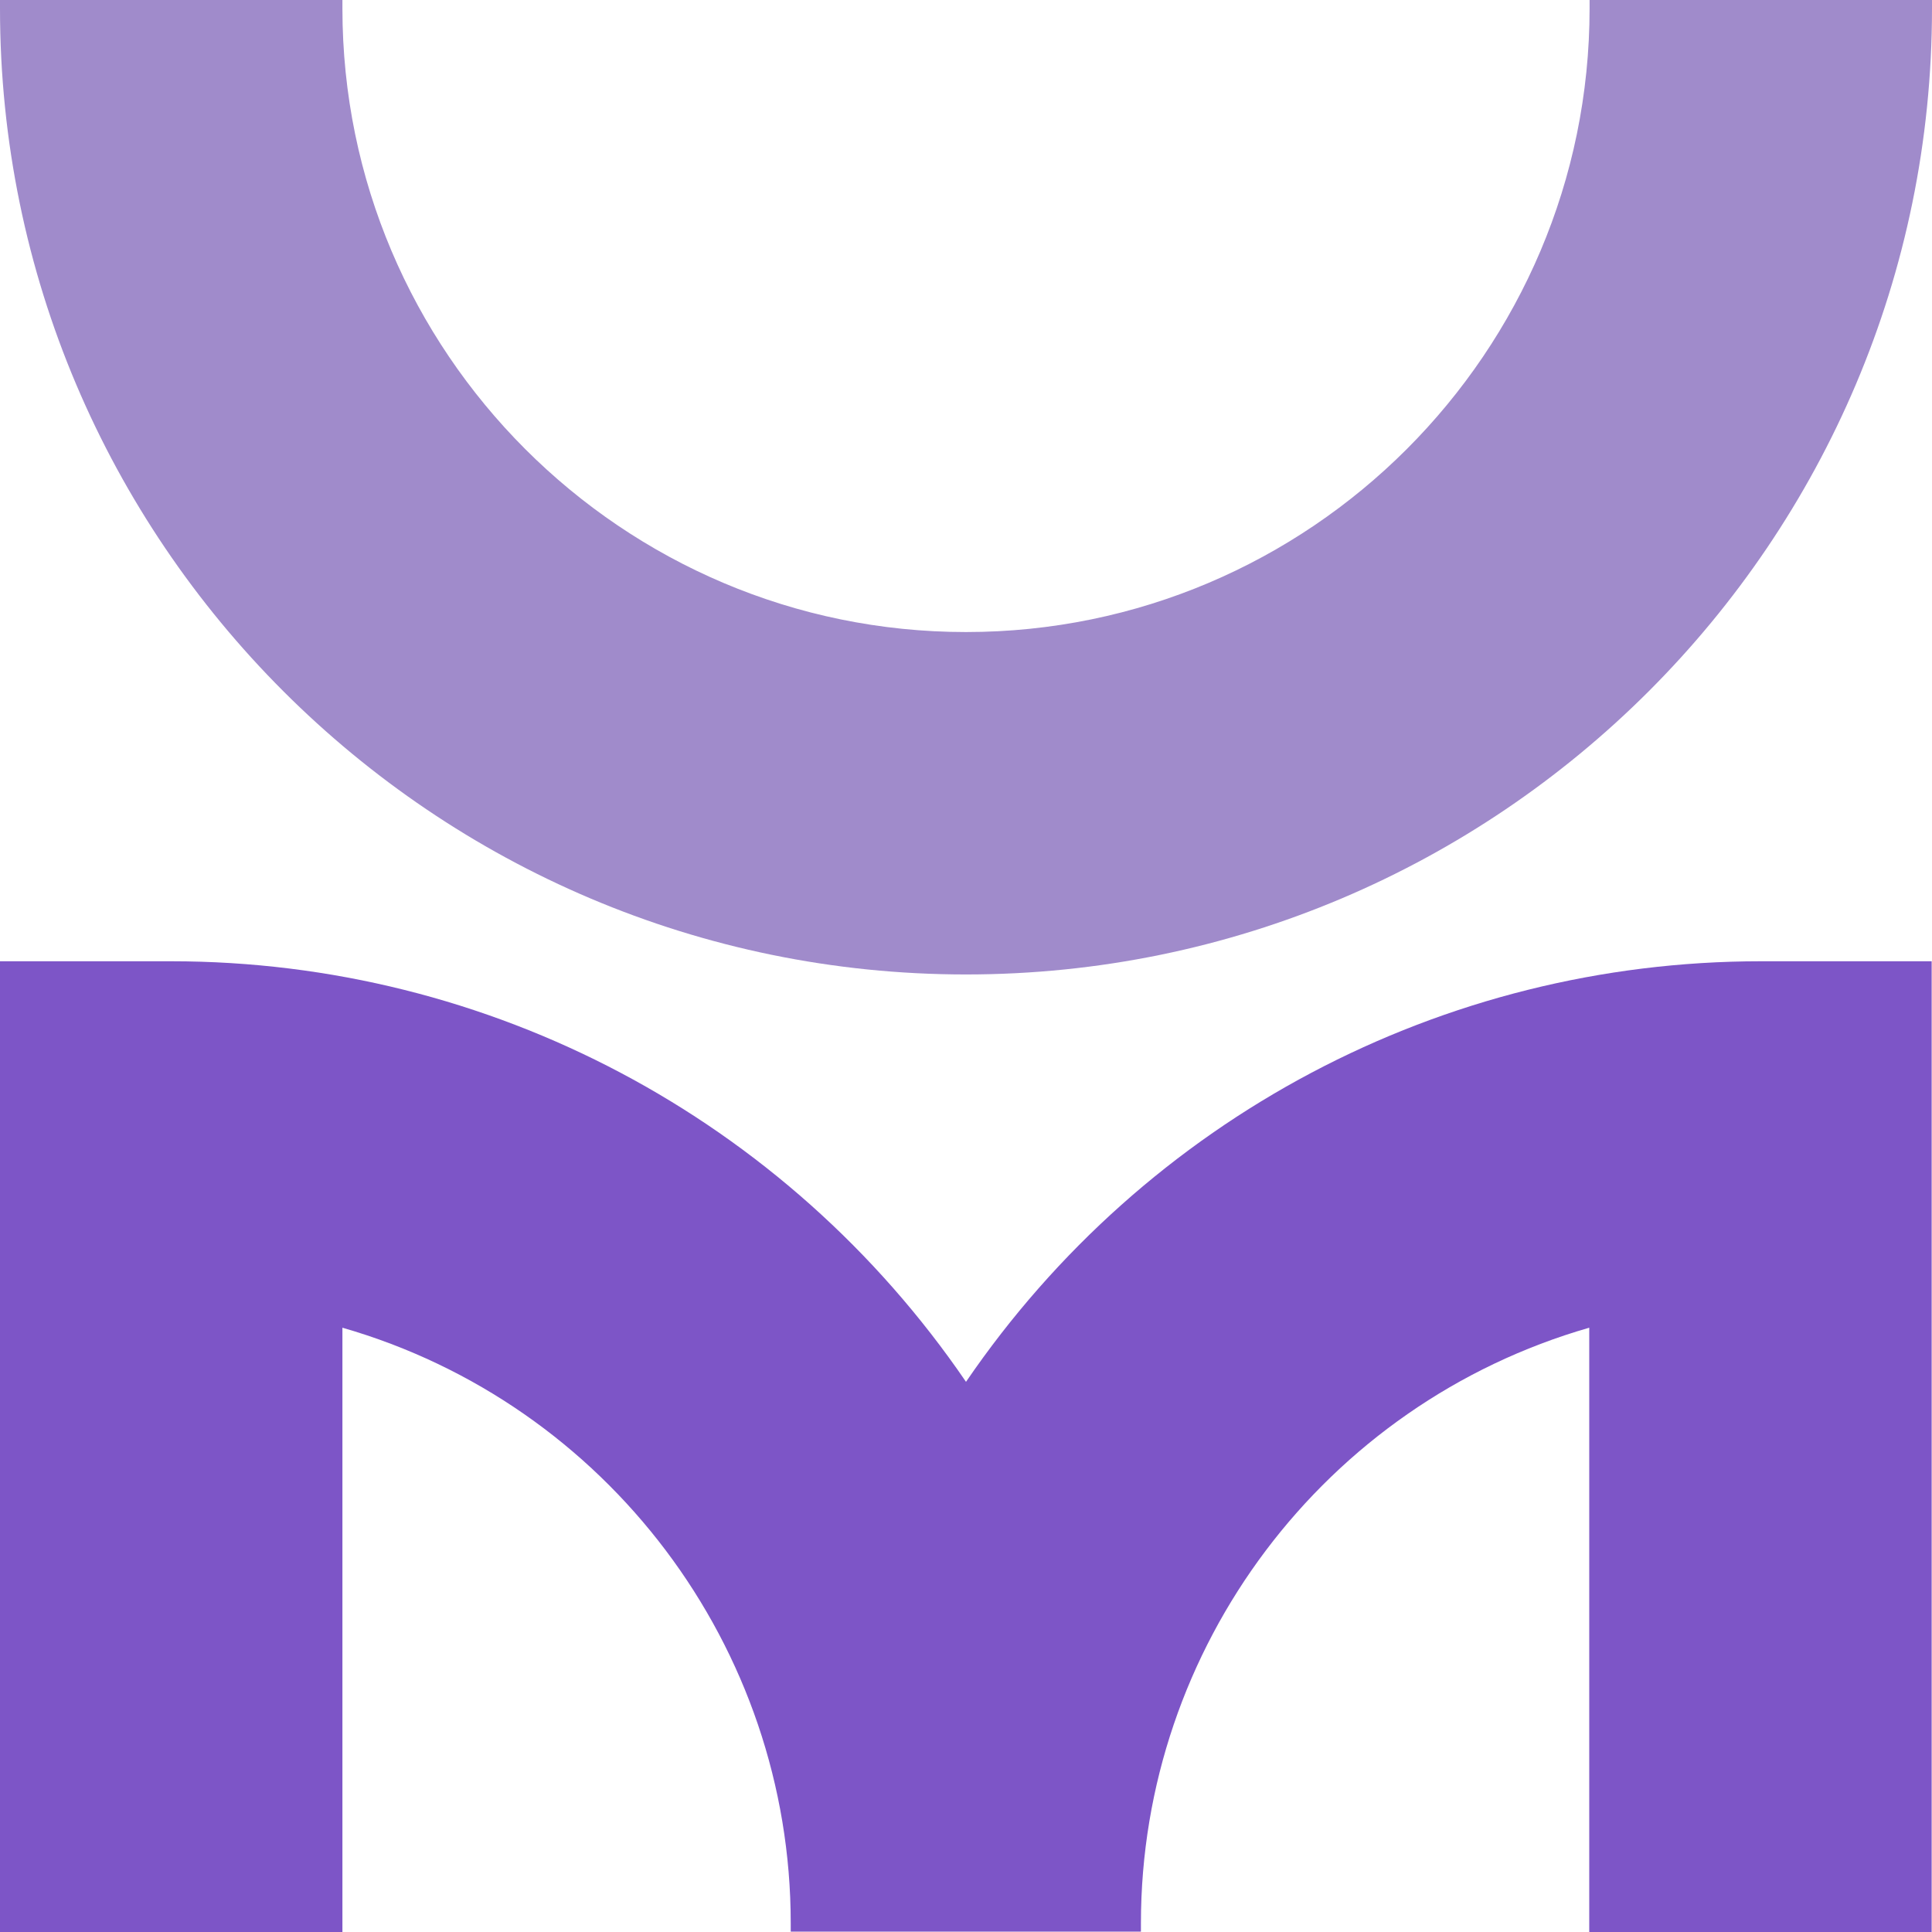 <?xml version="1.0" encoding="UTF-8"?>
<svg id="Layer_1" data-name="Layer 1" xmlns="http://www.w3.org/2000/svg" viewBox="0 0 57.1 57.1">
  <defs>
    <style>
      .cls-1 {
        fill: #7d55c7;
      }

      .cls-2 {
        fill: #a08bcb;
      }
    </style>
  </defs>
  <path class="cls-1" d="M52.04,28.41c-9.41,0-18.17,4.64-23.49,12.43-5.32-7.79-14.08-12.43-23.49-12.43H0v28.69h10.12v-17.86c7.82,2.25,13.25,9.44,13.25,17.6v.25h10.35v-.25c0-8.16,5.43-15.35,13.25-17.6v17.86h10.12v-28.69h-5.06Z"/>
  <path class="cls-2" d="M46.98,0v.25c0,10.16-8.27,18.43-18.43,18.43S10.12,10.41,10.12.25v-.25H0v.25c0,15.74,12.81,28.55,28.55,28.55S57.1,16,57.1.25v-.25h-10.12Z"/>
</svg>